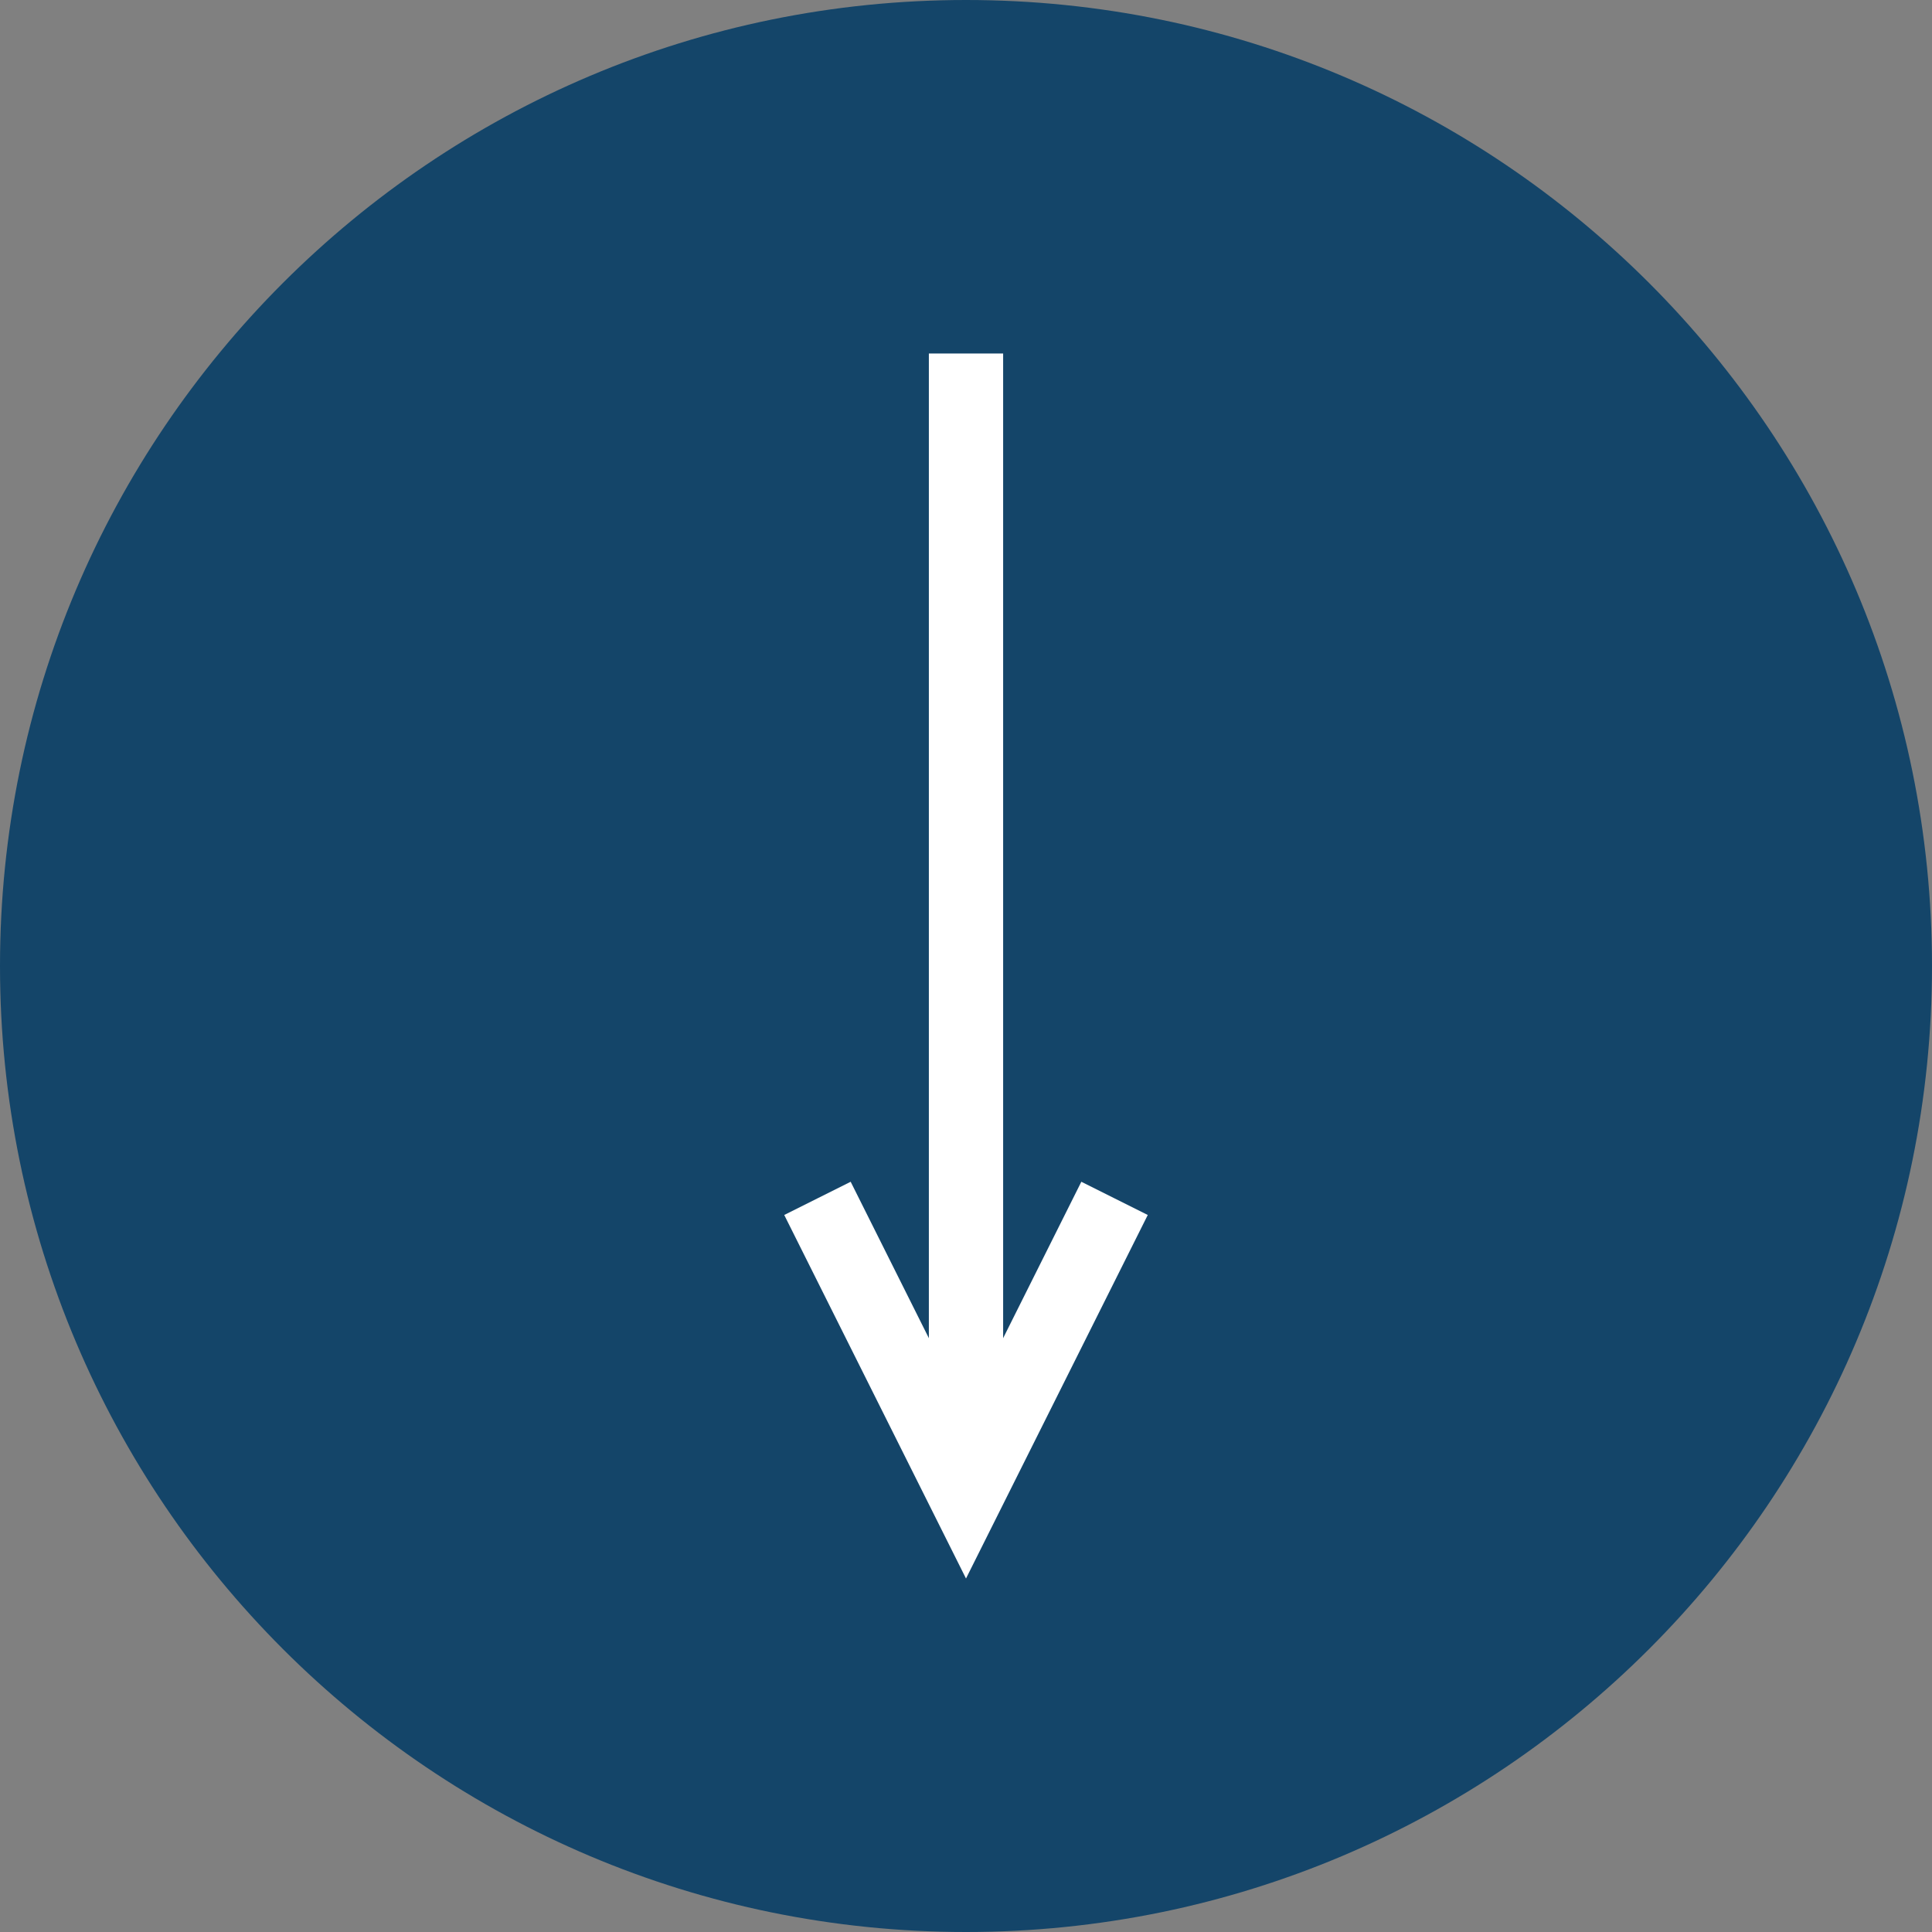 <?xml version="1.0" encoding="UTF-8"?>
<svg id="b" data-name="Ebene 2" xmlns="http://www.w3.org/2000/svg" xmlns:xlink="http://www.w3.org/1999/xlink" viewBox="0 0 58.5 58.5">
  <rect x="0" y="0" width="58.5" height="58.5" fill="#808080" stroke="none"/>
  <defs>
    <style>
      .g {
        clip-path: url(#f);
      }

      .h, .i {
        fill: none;
      }

      .j {
        clip-path: url(#d);
      }

      .k {
        clip-path: url(#e);
      }

      .i {
        stroke: #fff;
        stroke-width: 2.249px;
      }

      .l {
        opacity: .84;
      }

      .m {
        fill: #003a65;
      }
    </style>
    <clipPath id="d">
      <rect class="h" width="58.5" height="58.5"/>
    </clipPath>
    <clipPath id="e">
      <rect class="h" width="58.5" height="58.5"/>
    </clipPath>
    <clipPath id="f">
      <rect class="h" x="-9" y="-28" width="76.5" height="87.5"/>
    </clipPath>
  </defs>
  <g id="c" data-name="Ebene 1">
    <g class="j">
      <g class="k">
        <g class="l">
          <g class="g">
            <path class="m" d="M29.25,58.5c16.154,0,29.25-13.096,29.25-29.25S45.404,0,29.25,0,0,13.096,0,29.25s13.096,29.25,29.25,29.25"/>
          </g>
        </g>
      </g>
      <line class="i" x1="29.25" y1="10.704" x2="29.25" y2="44.34"/>
      <polyline class="i" points="29.25 45.282 24.752 36.286 29.25 45.282 33.748 36.286"/>
    </g>
  </g>
</svg>